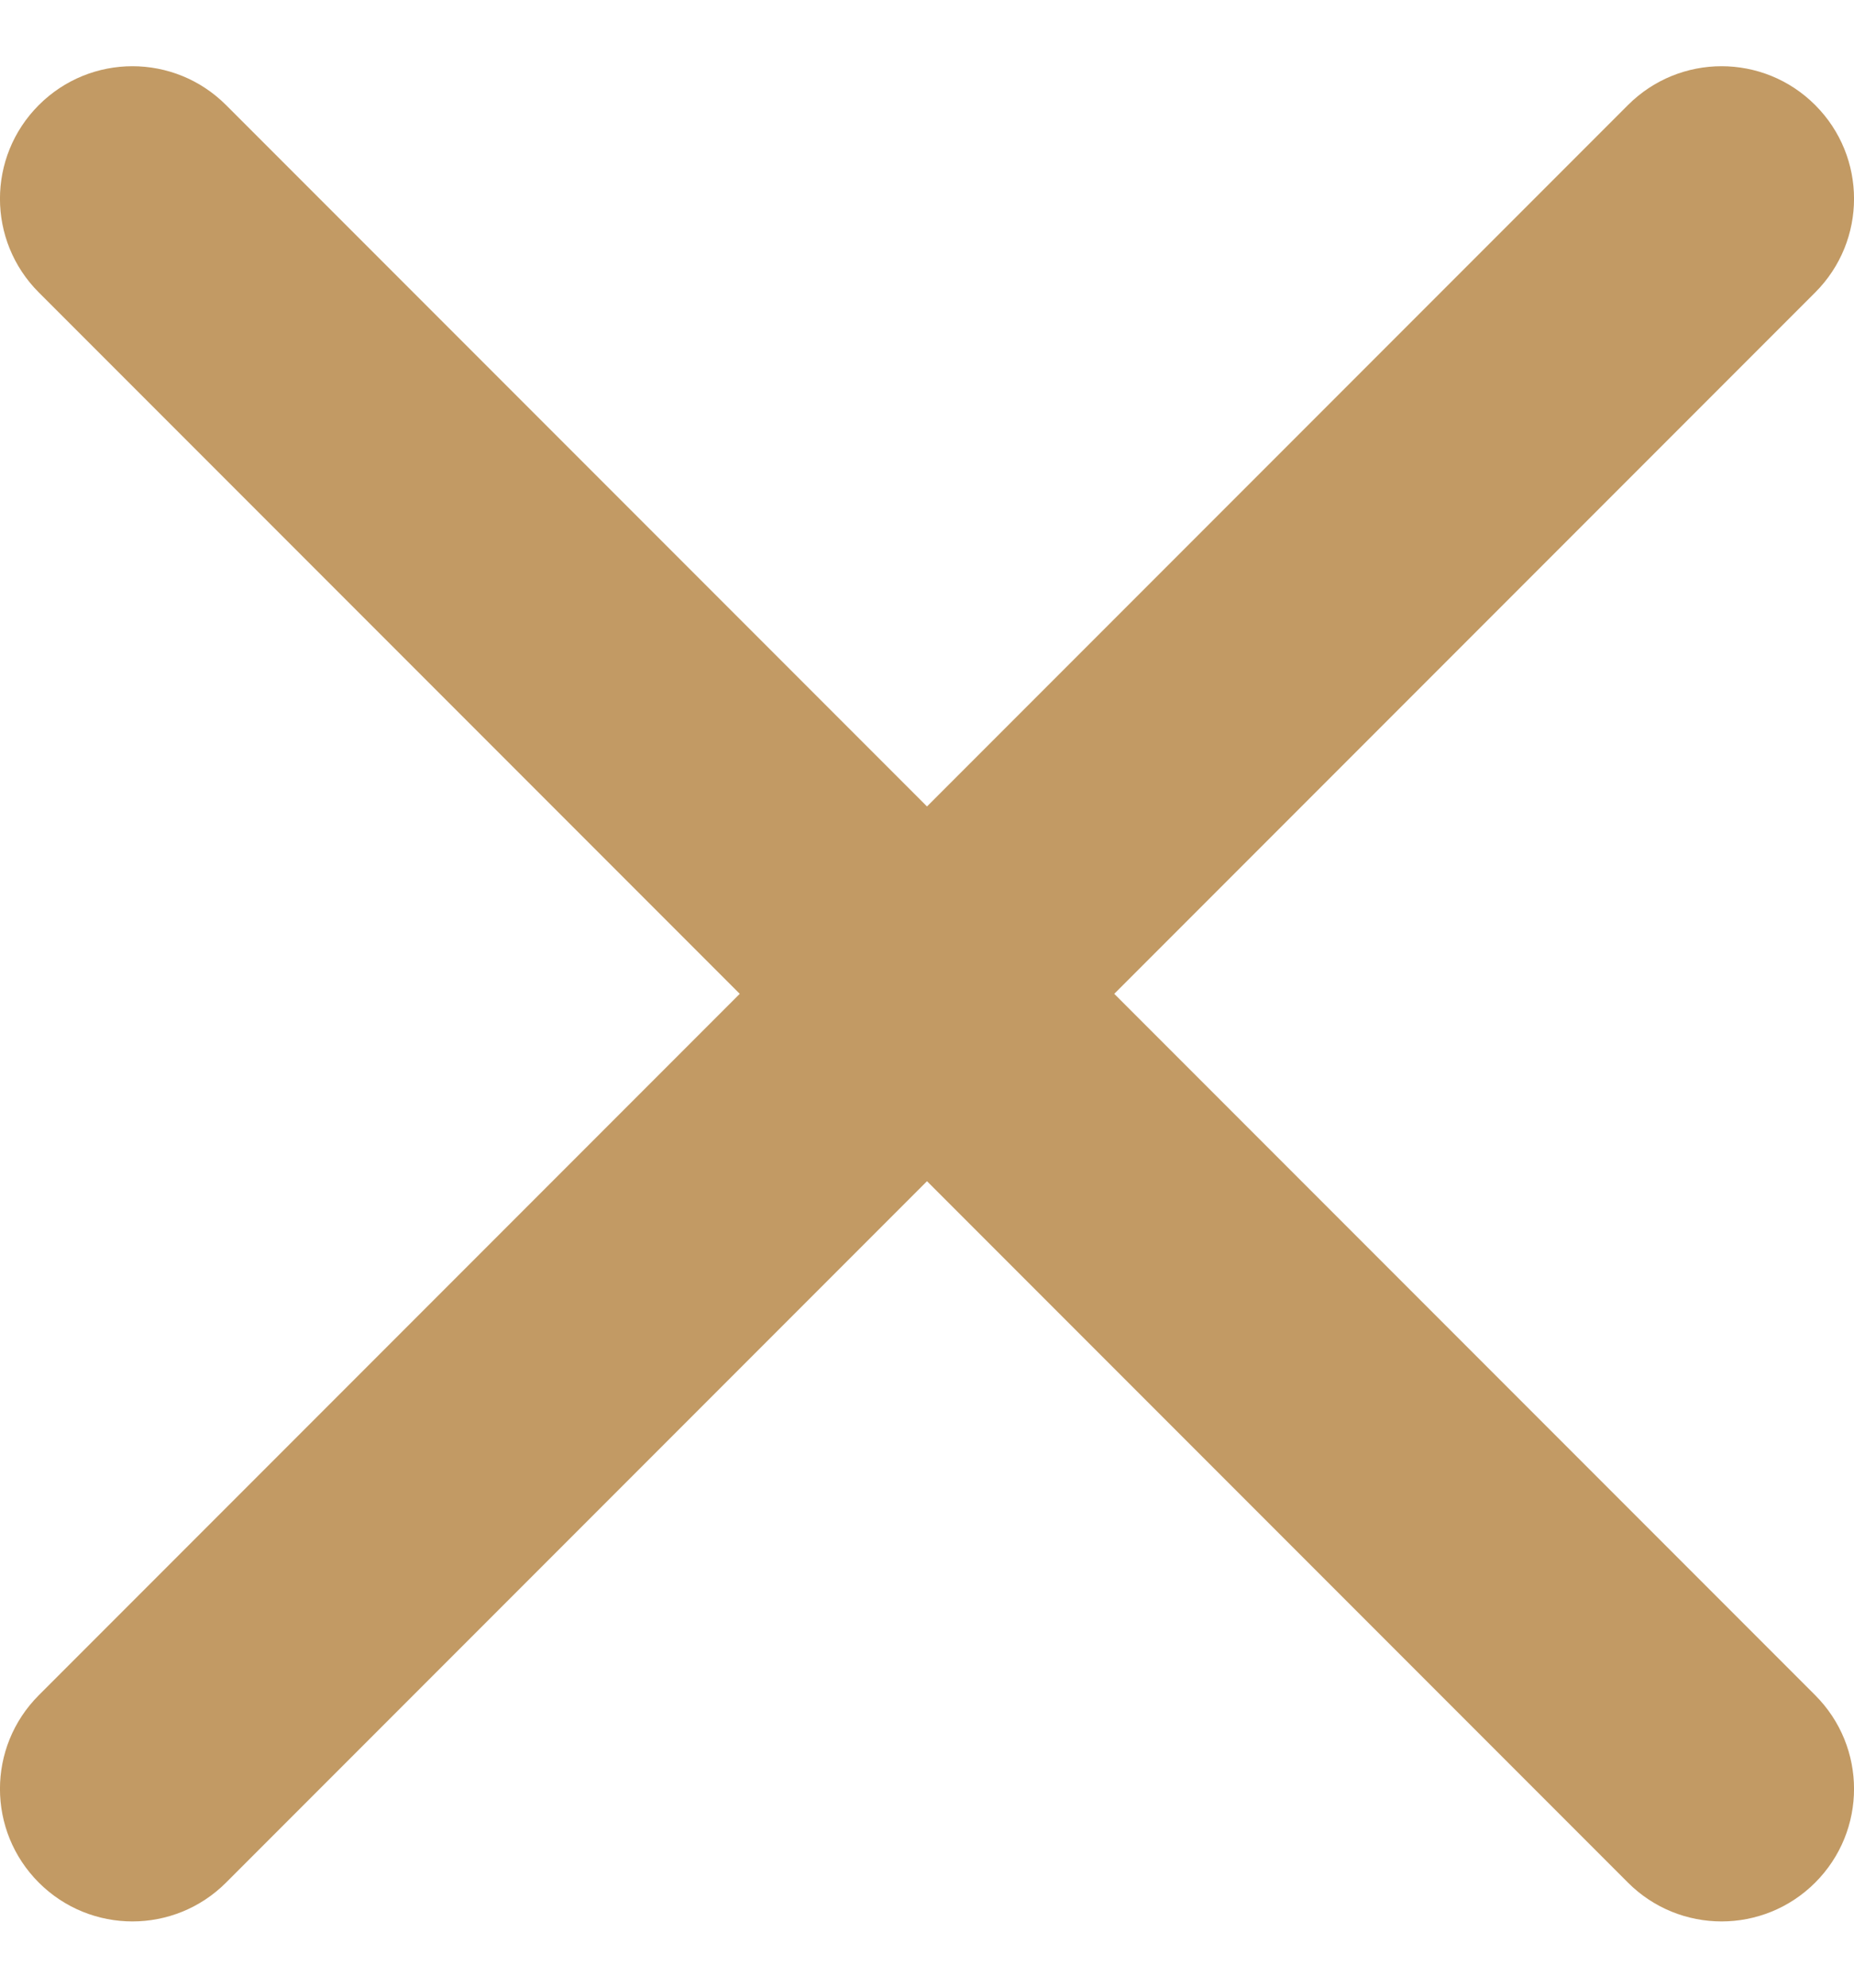 <svg width="14" height="15" viewBox="0 0 14 15" fill="none" xmlns="http://www.w3.org/2000/svg">
<path fill-rule="evenodd" clip-rule="evenodd" d="M8.414 7.5L13.707 2.207C14.098 1.816 14.098 1.184 13.707 0.793C13.316 0.402 12.684 0.402 12.293 0.793L7 6.086L1.707 0.793C1.316 0.402 0.684 0.402 0.293 0.793C-0.098 1.184 -0.098 1.816 0.293 2.207L5.586 7.5L0.293 12.793C-0.098 13.184 -0.098 13.816 0.293 14.207C0.488 14.402 0.744 14.5 1 14.5C1.256 14.5 1.512 14.402 1.707 14.207L7 8.914L12.293 14.207C12.488 14.402 12.744 14.5 13 14.5C13.256 14.5 13.512 14.402 13.707 14.207C14.098 13.816 14.098 13.184 13.707 12.793L8.414 7.5Z" fill="#C29A64"/>
</svg>
